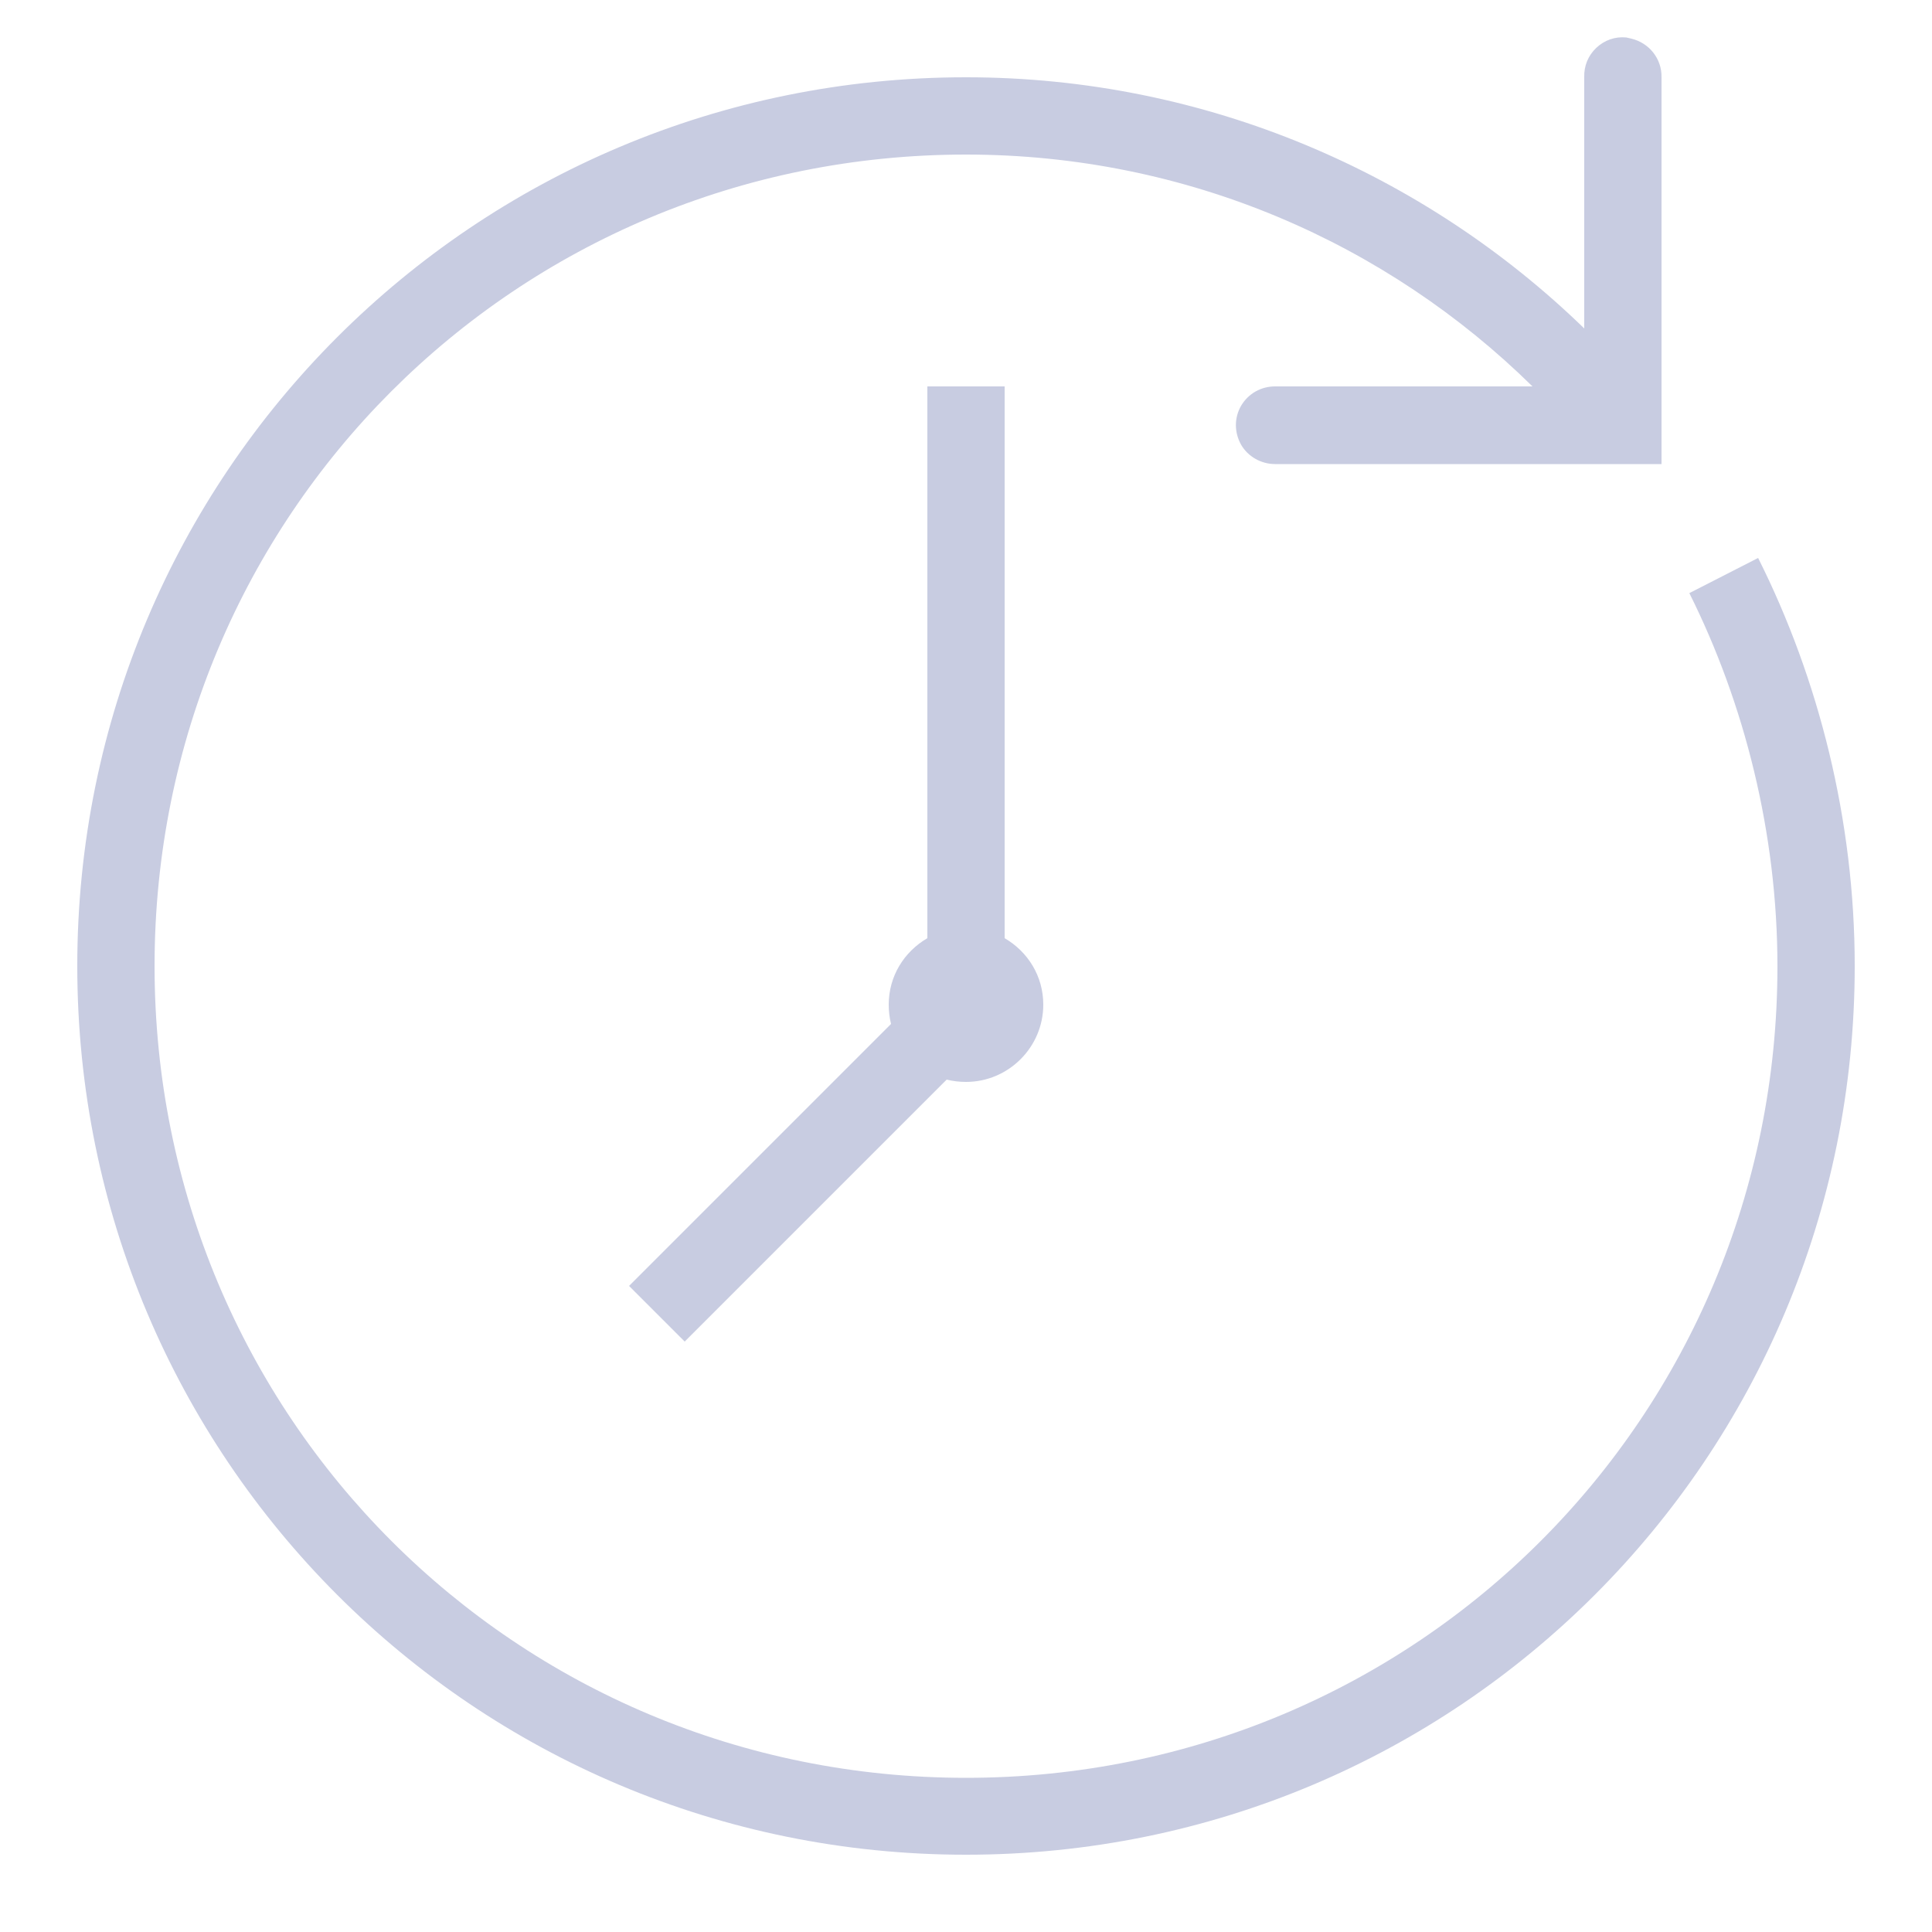 <?xml version="1.0" encoding="utf-8"?>
<!-- Generator: Adobe Illustrator 28.0.0, SVG Export Plug-In . SVG Version: 6.00 Build 0)  -->
<svg version="1.1" id="Ebene_1" xmlns="http://www.w3.org/2000/svg" xmlns:xlink="http://www.w3.org/1999/xlink" x="0px" y="0px"
	 viewBox="0 0 500 500" style="enable-background:new 0 0 500 500;" xml:space="preserve">
<style type="text/css">
	.st0{fill:#C8CCE1;}
</style>
<path class="st0" d="M420.9,9.7c-2.9-0.3-5.7,0.7-7.8,2.7c-2.1,2-3.2,4.7-3.1,7.6v65c-41.2-40-97.8-65-160-65
	C122.7,20,20,122.7,20,250s102.7,230,230,230s230-102.7,230-230c0-37.7-9.3-74.3-25-105.6l-17.8,9.1c14.3,28.6,22.8,62.2,22.8,96.6
	c0,116.6-93.4,210-210,210S40,366.6,40,250S133.4,40,250,40c57.3,0,109,23,146.6,60H330c-3.6,0-6.9,1.8-8.8,5
	c-1.8,3.1-1.8,6.9,0,10.1c1.8,3.1,5.2,5,8.8,5h100V20c0.1-4.8-3.2-8.9-7.8-10C421.8,9.9,421.4,9.8,420.9,9.7z M240,100v142.8
	c-6,3.5-10,9.8-10,17.2c0,1.7,0.2,3.4,0.6,5l-67.8,67.8l14.4,14.4l67.8-67.8c1.6,0.4,3.3,0.6,5,0.6c11,0,20-9,20-20
	c0-7.4-4-13.7-10-17.2V100H240z"/>
</svg>
